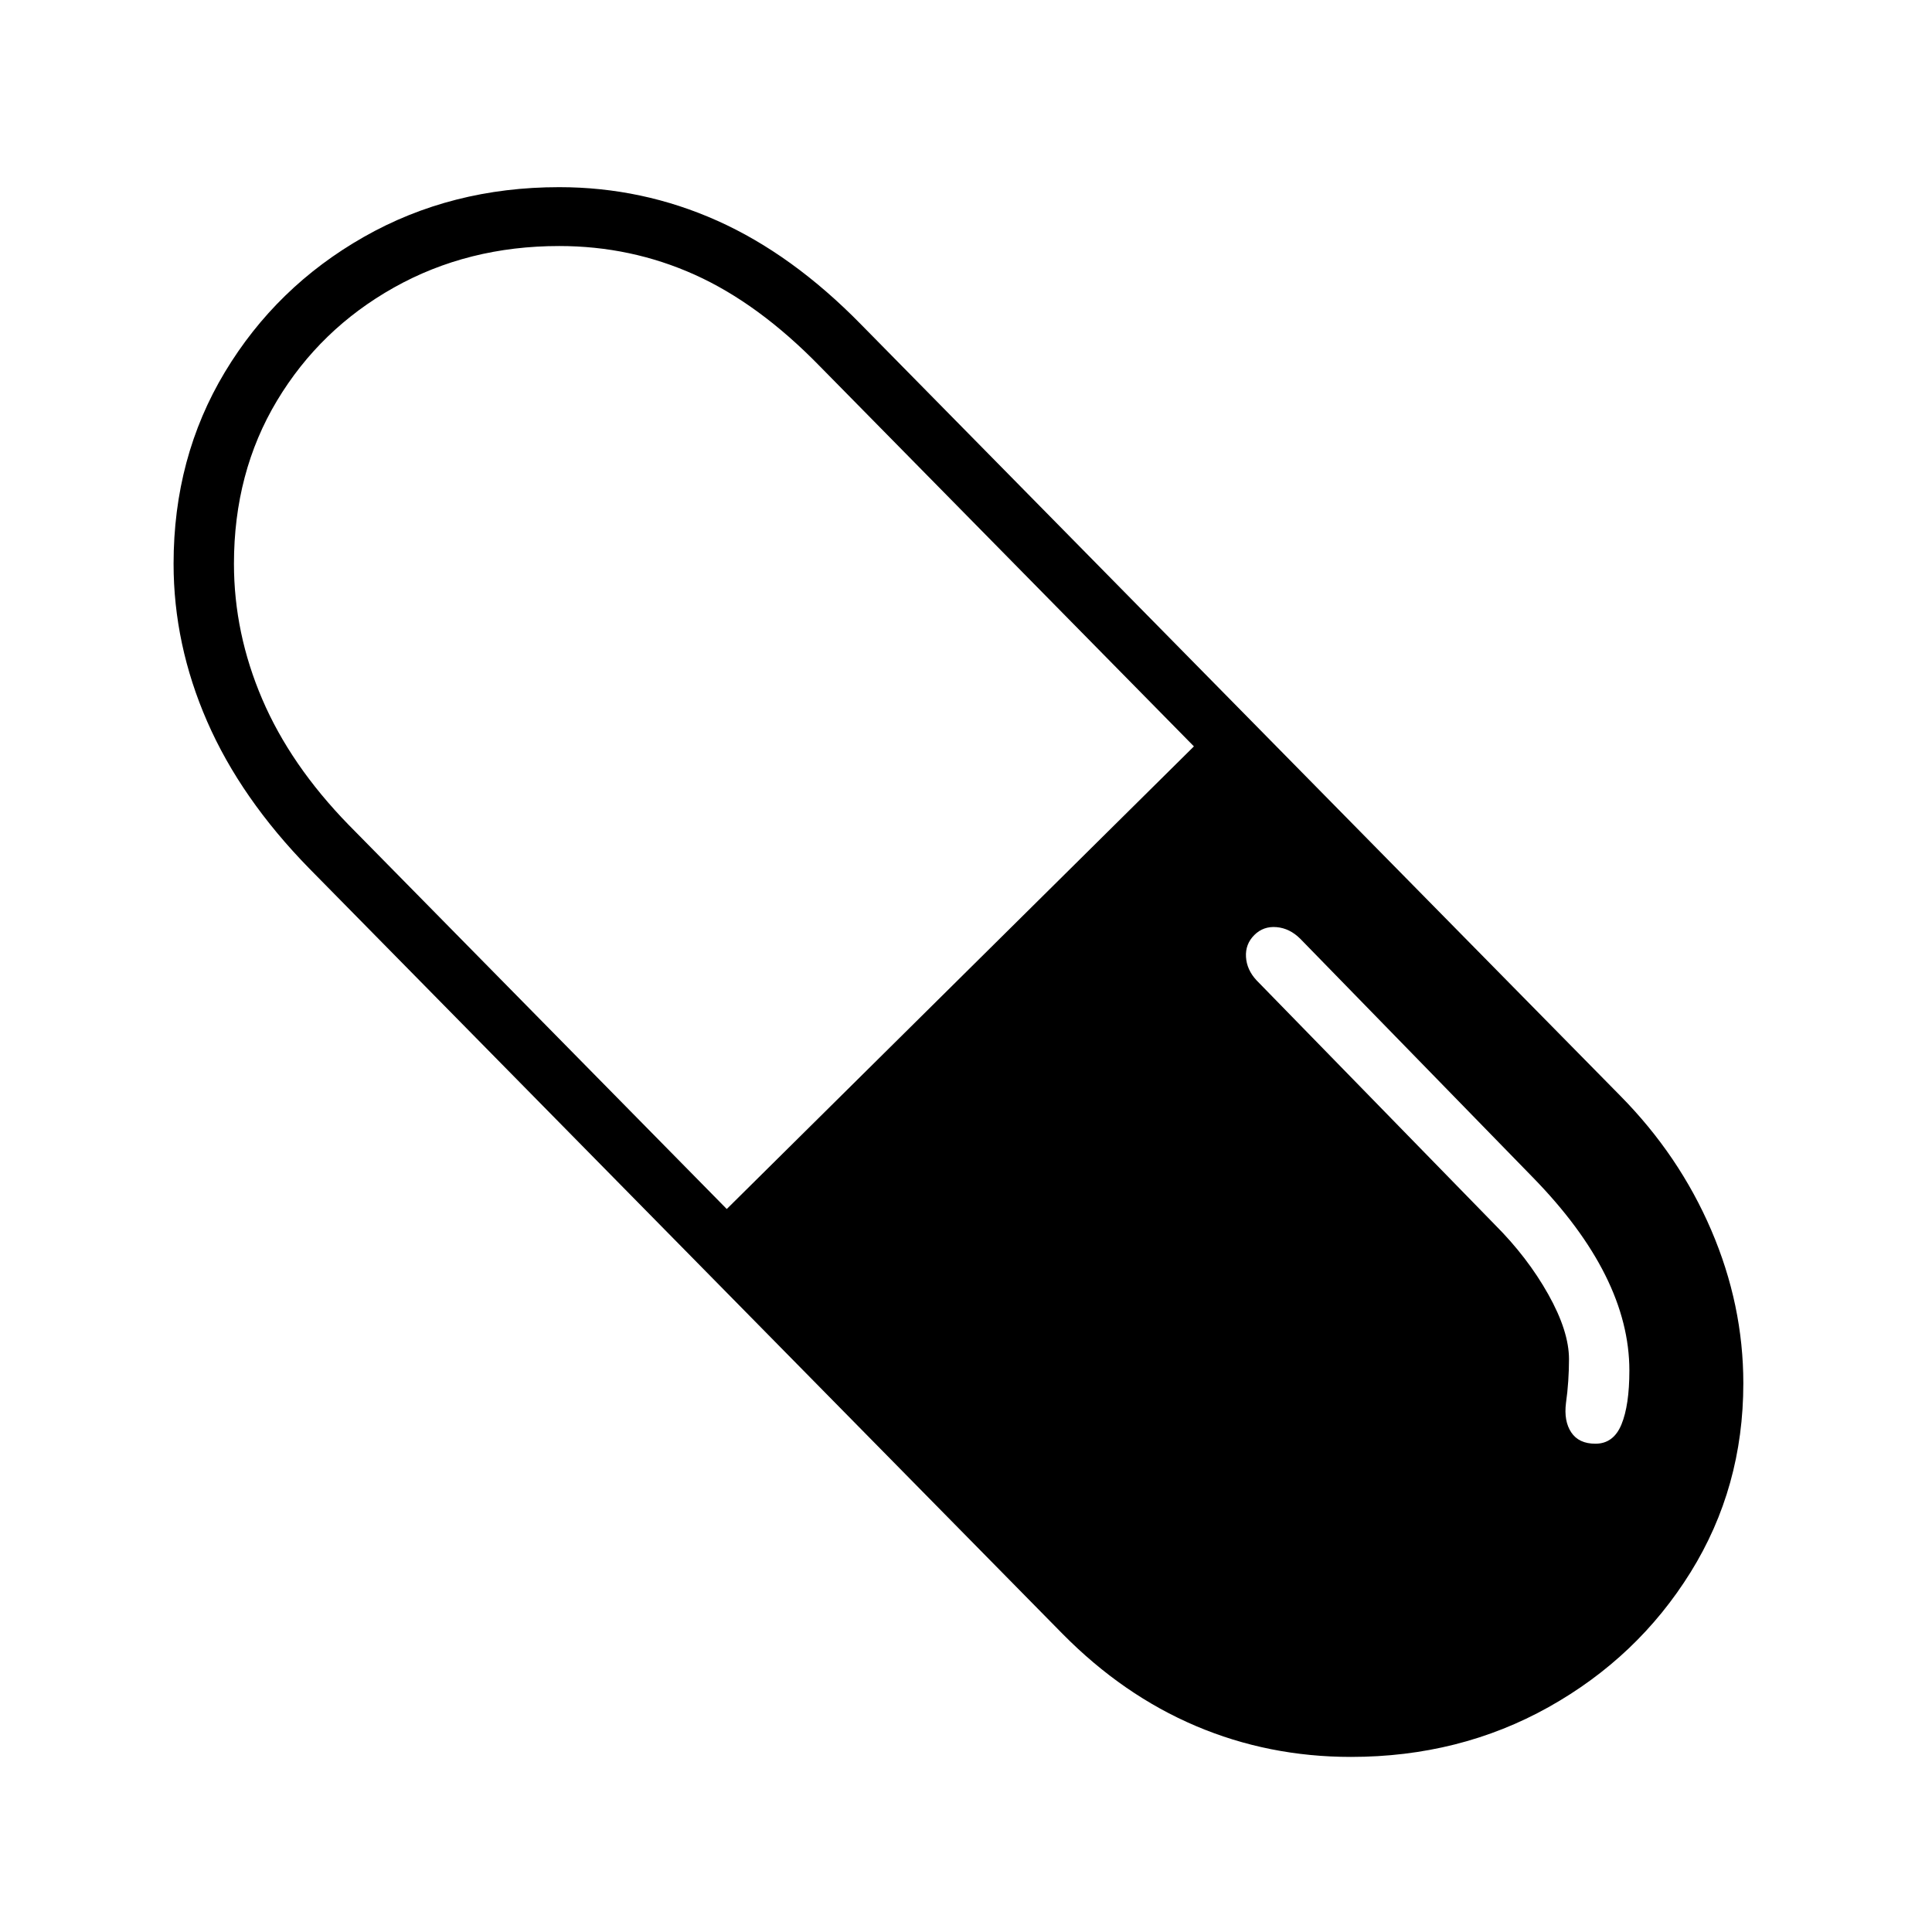 <?xml version="1.0" standalone="no"?>
<!DOCTYPE svg PUBLIC "-//W3C//DTD SVG 1.1//EN" "http://www.w3.org/Graphics/SVG/1.1/DTD/svg11.dtd" >
<svg xmlns="http://www.w3.org/2000/svg" xmlns:xlink="http://www.w3.org/1999/xlink" version="1.1" viewBox="30 -350 2560 2560">
   <path fill="currentColor"
d="M1820 1978q-109 0 -205.5 -41t-176.5 -122l-998 -1014q-91 -93 -135.5 -195t-44.5 -209q0 -141 68 -254t184 -179t259 -66q110 0 209.5 44.5t190.5 137.5l1006 1022q78 79 120.5 178t42.5 203q0 138 -70 250.5t-188 178.5t-262 66zM993 1252l619 -613l-496 -504
q-81 -83 -165.5 -121t-179.5 -38q-121 0 -219 55t-155 150t-57 216q0 92 37.5 179.5t114.5 166.5zM2144 1563q24 0 34.5 -25.5t10.5 -71.5q0 -125 -128 -256l-308 -316q-14 -14 -31.5 -15.5t-29.5 10.5t-11 29t14 31l316 324q43 43 70.5 92t27.5 86q0 14 -1 29t-3 29
q-3 24 7 39t32 15z" />
</svg>
